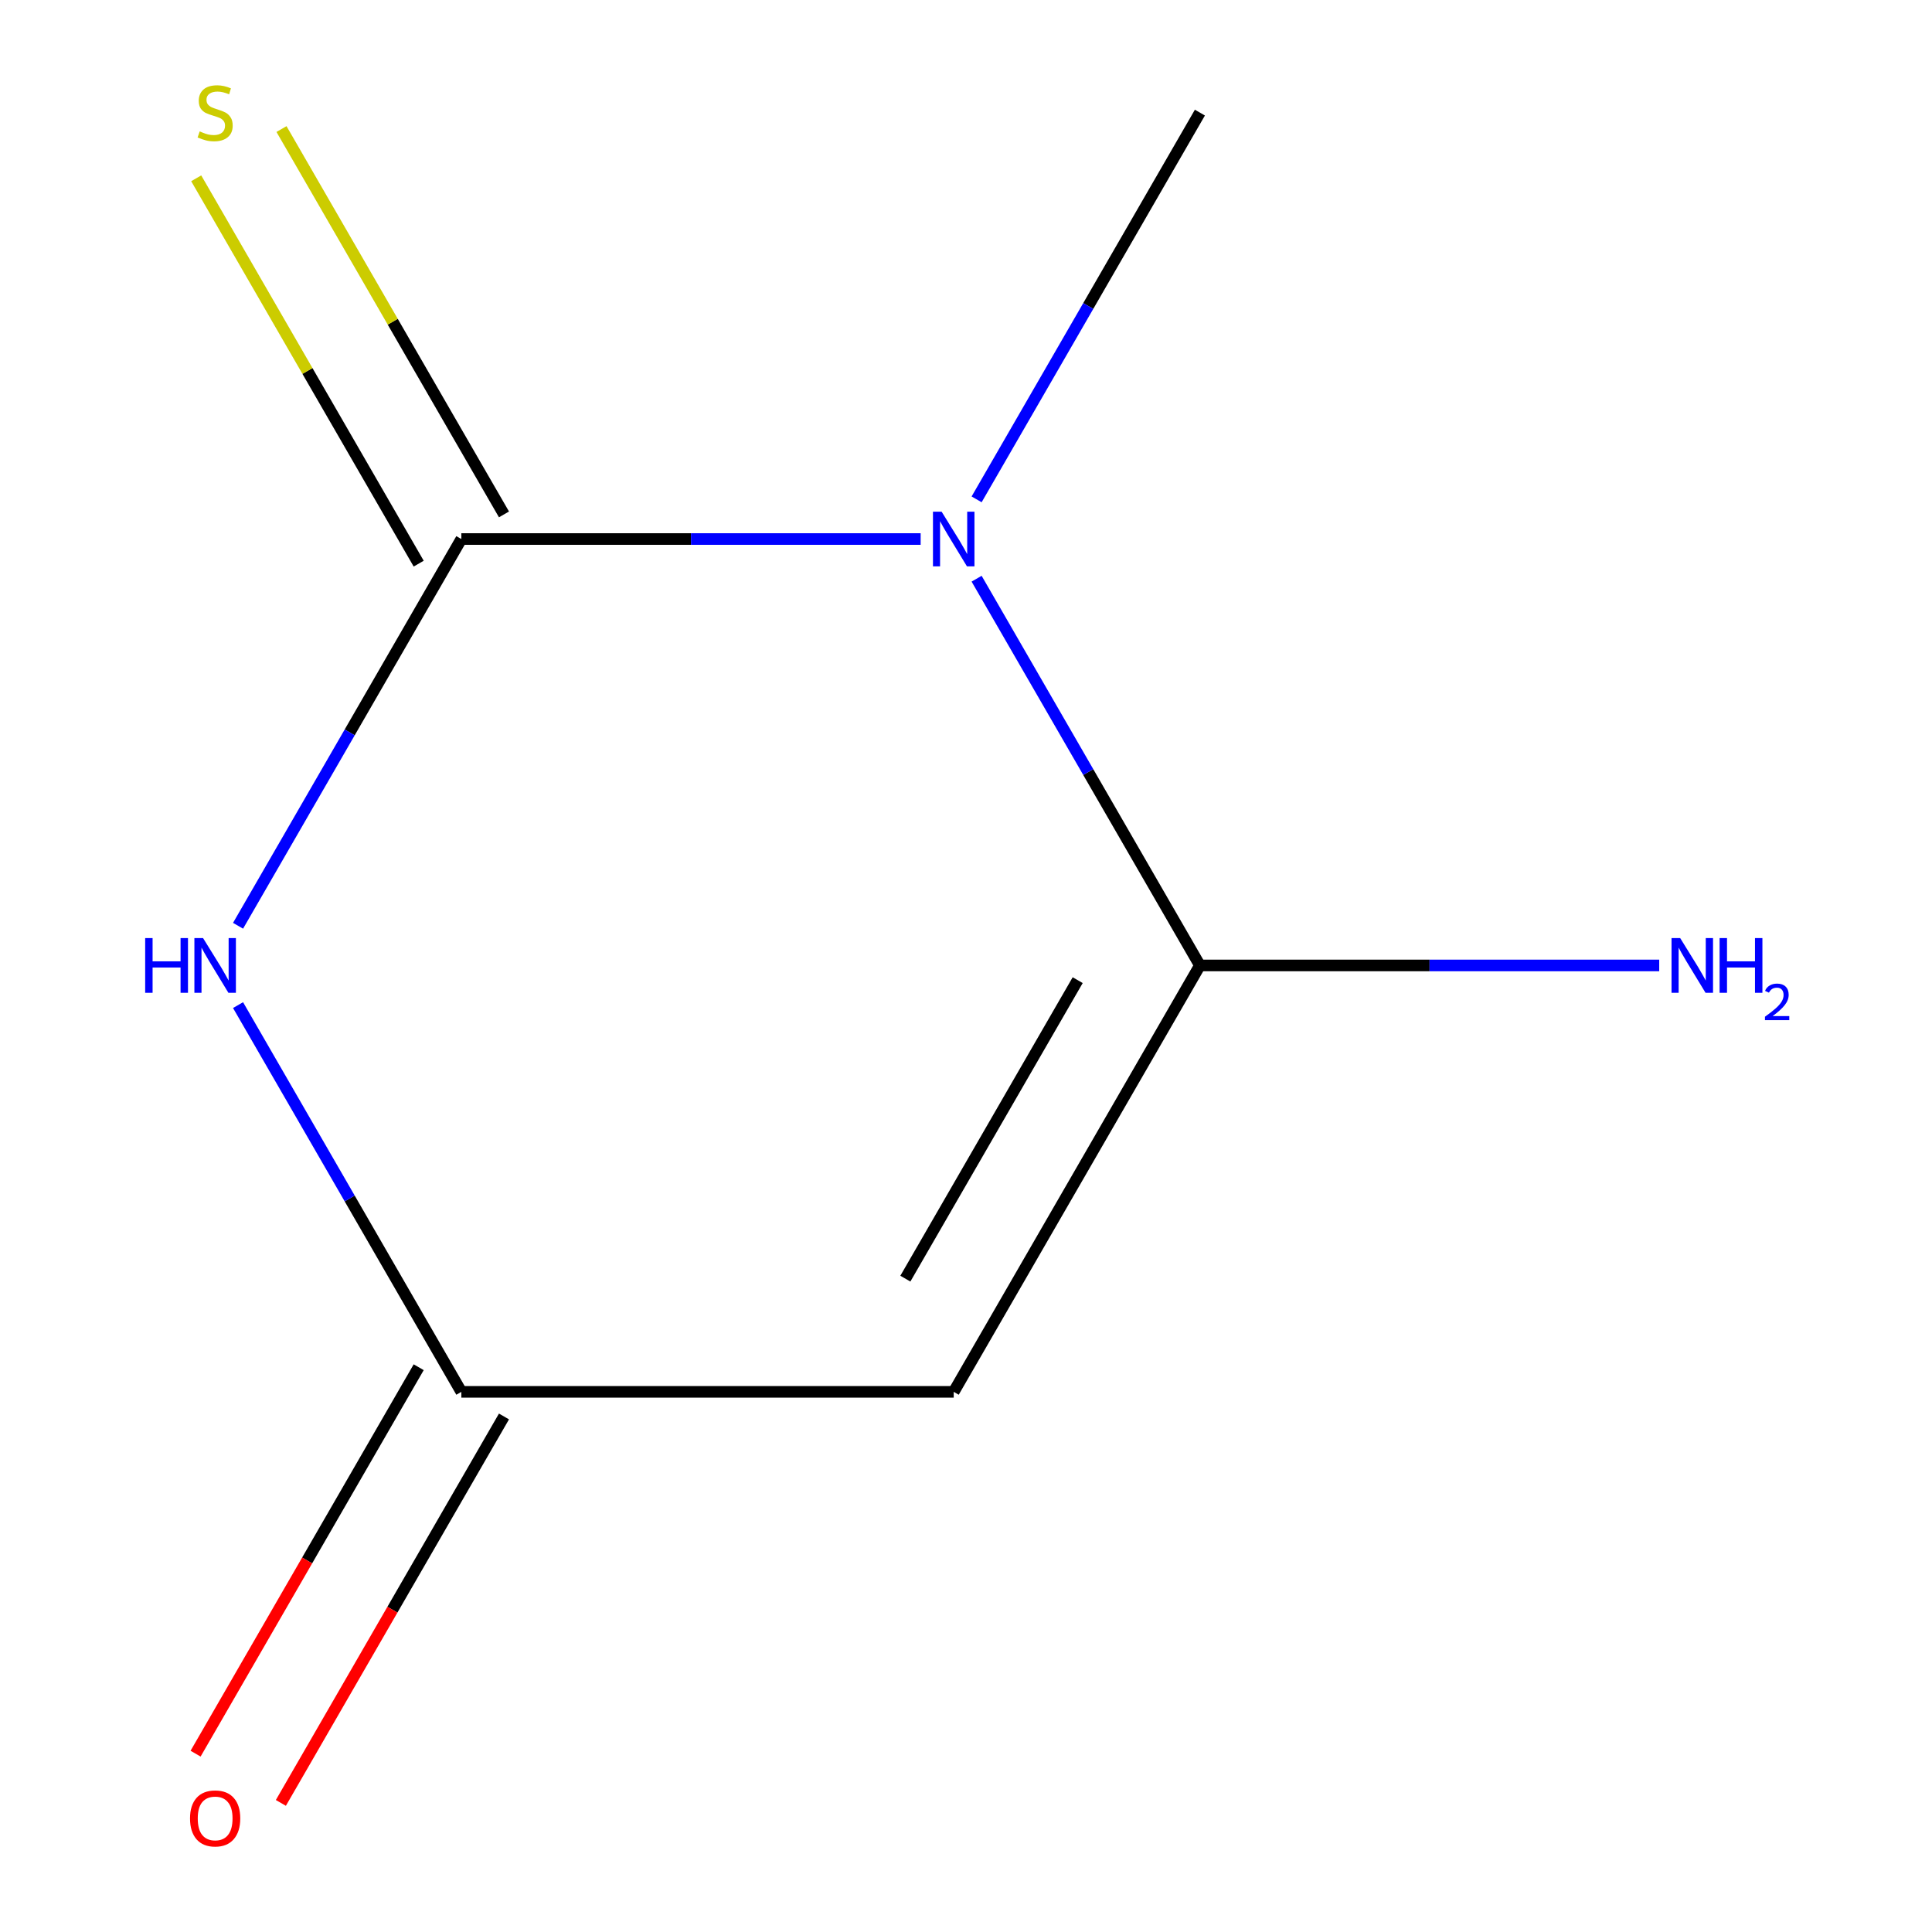 <?xml version='1.0' encoding='iso-8859-1'?>
<svg version='1.1' baseProfile='full'
              xmlns='http://www.w3.org/2000/svg'
                      xmlns:rdkit='http://www.rdkit.org/xml'
                      xmlns:xlink='http://www.w3.org/1999/xlink'
                  xml:space='preserve'
width='1000px' height='1000px' viewBox='0 0 1000 1000'>
<!-- END OF HEADER -->
<rect style='opacity:1.0;fill:#FFFFFF;stroke:none' width='1000' height='1000' x='0' y='0'> </rect>
<path class='bond-1' d='M 621.066,499.709 L 493.64,720.418' style='fill:none;fill-rule:evenodd;stroke:#000000;stroke-width:6px;stroke-linecap:butt;stroke-linejoin:miter;stroke-opacity:1' />
<path class='bond-1' d='M 557.81,507.33 L 468.612,661.827' style='fill:none;fill-rule:evenodd;stroke:#000000;stroke-width:6px;stroke-linecap:butt;stroke-linejoin:miter;stroke-opacity:1' />
<path class='bond-5' d='M 621.066,499.709 L 563.28,399.62' style='fill:none;fill-rule:evenodd;stroke:#000000;stroke-width:6px;stroke-linecap:butt;stroke-linejoin:miter;stroke-opacity:1' />
<path class='bond-5' d='M 563.28,399.62 L 505.494,299.531' style='fill:none;fill-rule:evenodd;stroke:#0000FF;stroke-width:6px;stroke-linecap:butt;stroke-linejoin:miter;stroke-opacity:1' />
<path class='bond-6' d='M 621.066,499.709 L 739.937,499.709' style='fill:none;fill-rule:evenodd;stroke:#000000;stroke-width:6px;stroke-linecap:butt;stroke-linejoin:miter;stroke-opacity:1' />
<path class='bond-6' d='M 739.937,499.709 L 858.808,499.709' style='fill:none;fill-rule:evenodd;stroke:#0000FF;stroke-width:6px;stroke-linecap:butt;stroke-linejoin:miter;stroke-opacity:1' />
<path class='bond-0' d='M 493.64,720.418 L 238.787,720.418' style='fill:none;fill-rule:evenodd;stroke:#000000;stroke-width:6px;stroke-linecap:butt;stroke-linejoin:miter;stroke-opacity:1' />
<path class='bond-7' d='M 621.066,58.291 L 563.28,158.38' style='fill:none;fill-rule:evenodd;stroke:#000000;stroke-width:6px;stroke-linecap:butt;stroke-linejoin:miter;stroke-opacity:1' />
<path class='bond-7' d='M 563.28,158.38 L 505.494,258.469' style='fill:none;fill-rule:evenodd;stroke:#0000FF;stroke-width:6px;stroke-linecap:butt;stroke-linejoin:miter;stroke-opacity:1' />
<path class='bond-4' d='M 238.787,720.418 L 181,620.329' style='fill:none;fill-rule:evenodd;stroke:#000000;stroke-width:6px;stroke-linecap:butt;stroke-linejoin:miter;stroke-opacity:1' />
<path class='bond-4' d='M 181,620.329 L 123.214,520.24' style='fill:none;fill-rule:evenodd;stroke:#0000FF;stroke-width:6px;stroke-linecap:butt;stroke-linejoin:miter;stroke-opacity:1' />
<path class='bond-8' d='M 216.716,707.676 L 158.976,807.685' style='fill:none;fill-rule:evenodd;stroke:#000000;stroke-width:6px;stroke-linecap:butt;stroke-linejoin:miter;stroke-opacity:1' />
<path class='bond-8' d='M 158.976,807.685 L 101.235,907.694' style='fill:none;fill-rule:evenodd;stroke:#FF0000;stroke-width:6px;stroke-linecap:butt;stroke-linejoin:miter;stroke-opacity:1' />
<path class='bond-8' d='M 260.858,733.161 L 203.117,833.17' style='fill:none;fill-rule:evenodd;stroke:#000000;stroke-width:6px;stroke-linecap:butt;stroke-linejoin:miter;stroke-opacity:1' />
<path class='bond-8' d='M 203.117,833.17 L 145.377,933.179' style='fill:none;fill-rule:evenodd;stroke:#FF0000;stroke-width:6px;stroke-linecap:butt;stroke-linejoin:miter;stroke-opacity:1' />
<path class='bond-2' d='M 238.787,279 L 357.658,279' style='fill:none;fill-rule:evenodd;stroke:#000000;stroke-width:6px;stroke-linecap:butt;stroke-linejoin:miter;stroke-opacity:1' />
<path class='bond-2' d='M 357.658,279 L 476.528,279' style='fill:none;fill-rule:evenodd;stroke:#0000FF;stroke-width:6px;stroke-linecap:butt;stroke-linejoin:miter;stroke-opacity:1' />
<path class='bond-3' d='M 238.787,279 L 181,379.089' style='fill:none;fill-rule:evenodd;stroke:#000000;stroke-width:6px;stroke-linecap:butt;stroke-linejoin:miter;stroke-opacity:1' />
<path class='bond-3' d='M 181,379.089 L 123.214,479.178' style='fill:none;fill-rule:evenodd;stroke:#0000FF;stroke-width:6px;stroke-linecap:butt;stroke-linejoin:miter;stroke-opacity:1' />
<path class='bond-9' d='M 260.858,266.257 L 203.279,166.528' style='fill:none;fill-rule:evenodd;stroke:#000000;stroke-width:6px;stroke-linecap:butt;stroke-linejoin:miter;stroke-opacity:1' />
<path class='bond-9' d='M 203.279,166.528 L 145.701,66.799' style='fill:none;fill-rule:evenodd;stroke:#CCCC00;stroke-width:6px;stroke-linecap:butt;stroke-linejoin:miter;stroke-opacity:1' />
<path class='bond-9' d='M 216.716,291.743 L 159.137,192.014' style='fill:none;fill-rule:evenodd;stroke:#000000;stroke-width:6px;stroke-linecap:butt;stroke-linejoin:miter;stroke-opacity:1' />
<path class='bond-9' d='M 159.137,192.014 L 101.559,92.285' style='fill:none;fill-rule:evenodd;stroke:#CCCC00;stroke-width:6px;stroke-linecap:butt;stroke-linejoin:miter;stroke-opacity:1' />
<path  class='atom-5' d='M 75.14 485.549
L 78.98 485.549
L 78.98 497.589
L 93.46 497.589
L 93.46 485.549
L 97.3 485.549
L 97.3 513.869
L 93.46 513.869
L 93.46 500.789
L 78.98 500.789
L 78.98 513.869
L 75.14 513.869
L 75.14 485.549
' fill='#0000FF'/>
<path  class='atom-5' d='M 105.1 485.549
L 114.38 500.549
Q 115.3 502.029, 116.78 504.709
Q 118.26 507.389, 118.34 507.549
L 118.34 485.549
L 122.1 485.549
L 122.1 513.869
L 118.22 513.869
L 108.26 497.469
Q 107.1 495.549, 105.86 493.349
Q 104.66 491.149, 104.3 490.469
L 104.3 513.869
L 100.62 513.869
L 100.62 485.549
L 105.1 485.549
' fill='#0000FF'/>
<path  class='atom-6' d='M 869.659 485.549
L 878.939 500.549
Q 879.859 502.029, 881.339 504.709
Q 882.819 507.389, 882.899 507.549
L 882.899 485.549
L 886.659 485.549
L 886.659 513.869
L 882.779 513.869
L 872.819 497.469
Q 871.659 495.549, 870.419 493.349
Q 869.219 491.149, 868.859 490.469
L 868.859 513.869
L 865.179 513.869
L 865.179 485.549
L 869.659 485.549
' fill='#0000FF'/>
<path  class='atom-6' d='M 890.059 485.549
L 893.899 485.549
L 893.899 497.589
L 908.379 497.589
L 908.379 485.549
L 912.219 485.549
L 912.219 513.869
L 908.379 513.869
L 908.379 500.789
L 893.899 500.789
L 893.899 513.869
L 890.059 513.869
L 890.059 485.549
' fill='#0000FF'/>
<path  class='atom-6' d='M 913.592 512.875
Q 914.279 511.107, 915.915 510.13
Q 917.552 509.127, 919.823 509.127
Q 922.647 509.127, 924.231 510.658
Q 925.815 512.189, 925.815 514.908
Q 925.815 517.68, 923.756 520.267
Q 921.723 522.855, 917.499 525.917
L 926.132 525.917
L 926.132 528.029
L 913.539 528.029
L 913.539 526.26
Q 917.024 523.779, 919.083 521.931
Q 921.169 520.083, 922.172 518.419
Q 923.175 516.756, 923.175 515.04
Q 923.175 513.245, 922.278 512.242
Q 921.38 511.239, 919.823 511.239
Q 918.318 511.239, 917.315 511.846
Q 916.311 512.453, 915.599 513.799
L 913.592 512.875
' fill='#0000FF'/>
<path  class='atom-7' d='M 487.38 264.84
L 496.66 279.84
Q 497.58 281.32, 499.06 284
Q 500.54 286.68, 500.62 286.84
L 500.62 264.84
L 504.38 264.84
L 504.38 293.16
L 500.5 293.16
L 490.54 276.76
Q 489.38 274.84, 488.14 272.64
Q 486.94 270.44, 486.58 269.76
L 486.58 293.16
L 482.9 293.16
L 482.9 264.84
L 487.38 264.84
' fill='#0000FF'/>
<path  class='atom-8' d='M 98.36 941.208
Q 98.36 934.408, 101.72 930.608
Q 105.08 926.808, 111.36 926.808
Q 117.64 926.808, 121 930.608
Q 124.36 934.408, 124.36 941.208
Q 124.36 948.088, 120.96 952.008
Q 117.56 955.888, 111.36 955.888
Q 105.12 955.888, 101.72 952.008
Q 98.36 948.128, 98.36 941.208
M 111.36 952.688
Q 115.68 952.688, 118 949.808
Q 120.36 946.888, 120.36 941.208
Q 120.36 935.648, 118 932.848
Q 115.68 930.008, 111.36 930.008
Q 107.04 930.008, 104.68 932.808
Q 102.36 935.608, 102.36 941.208
Q 102.36 946.928, 104.68 949.808
Q 107.04 952.688, 111.36 952.688
' fill='#FF0000'/>
<path  class='atom-9' d='M 103.36 68.011
Q 103.68 68.131, 105 68.691
Q 106.32 69.251, 107.76 69.611
Q 109.24 69.931, 110.68 69.931
Q 113.36 69.931, 114.92 68.651
Q 116.48 67.331, 116.48 65.051
Q 116.48 63.491, 115.68 62.531
Q 114.92 61.571, 113.72 61.051
Q 112.52 60.531, 110.52 59.931
Q 108 59.171, 106.48 58.451
Q 105 57.731, 103.92 56.211
Q 102.88 54.691, 102.88 52.131
Q 102.88 48.571, 105.28 46.371
Q 107.72 44.171, 112.52 44.171
Q 115.8 44.171, 119.52 45.731
L 118.6 48.811
Q 115.2 47.411, 112.64 47.411
Q 109.88 47.411, 108.36 48.571
Q 106.84 49.691, 106.88 51.651
Q 106.88 53.171, 107.64 54.091
Q 108.44 55.011, 109.56 55.531
Q 110.72 56.051, 112.64 56.651
Q 115.2 57.451, 116.72 58.251
Q 118.24 59.051, 119.32 60.691
Q 120.44 62.291, 120.44 65.051
Q 120.44 68.971, 117.8 71.091
Q 115.2 73.171, 110.84 73.171
Q 108.32 73.171, 106.4 72.611
Q 104.52 72.091, 102.28 71.171
L 103.36 68.011
' fill='#CCCC00'/>
</svg>
